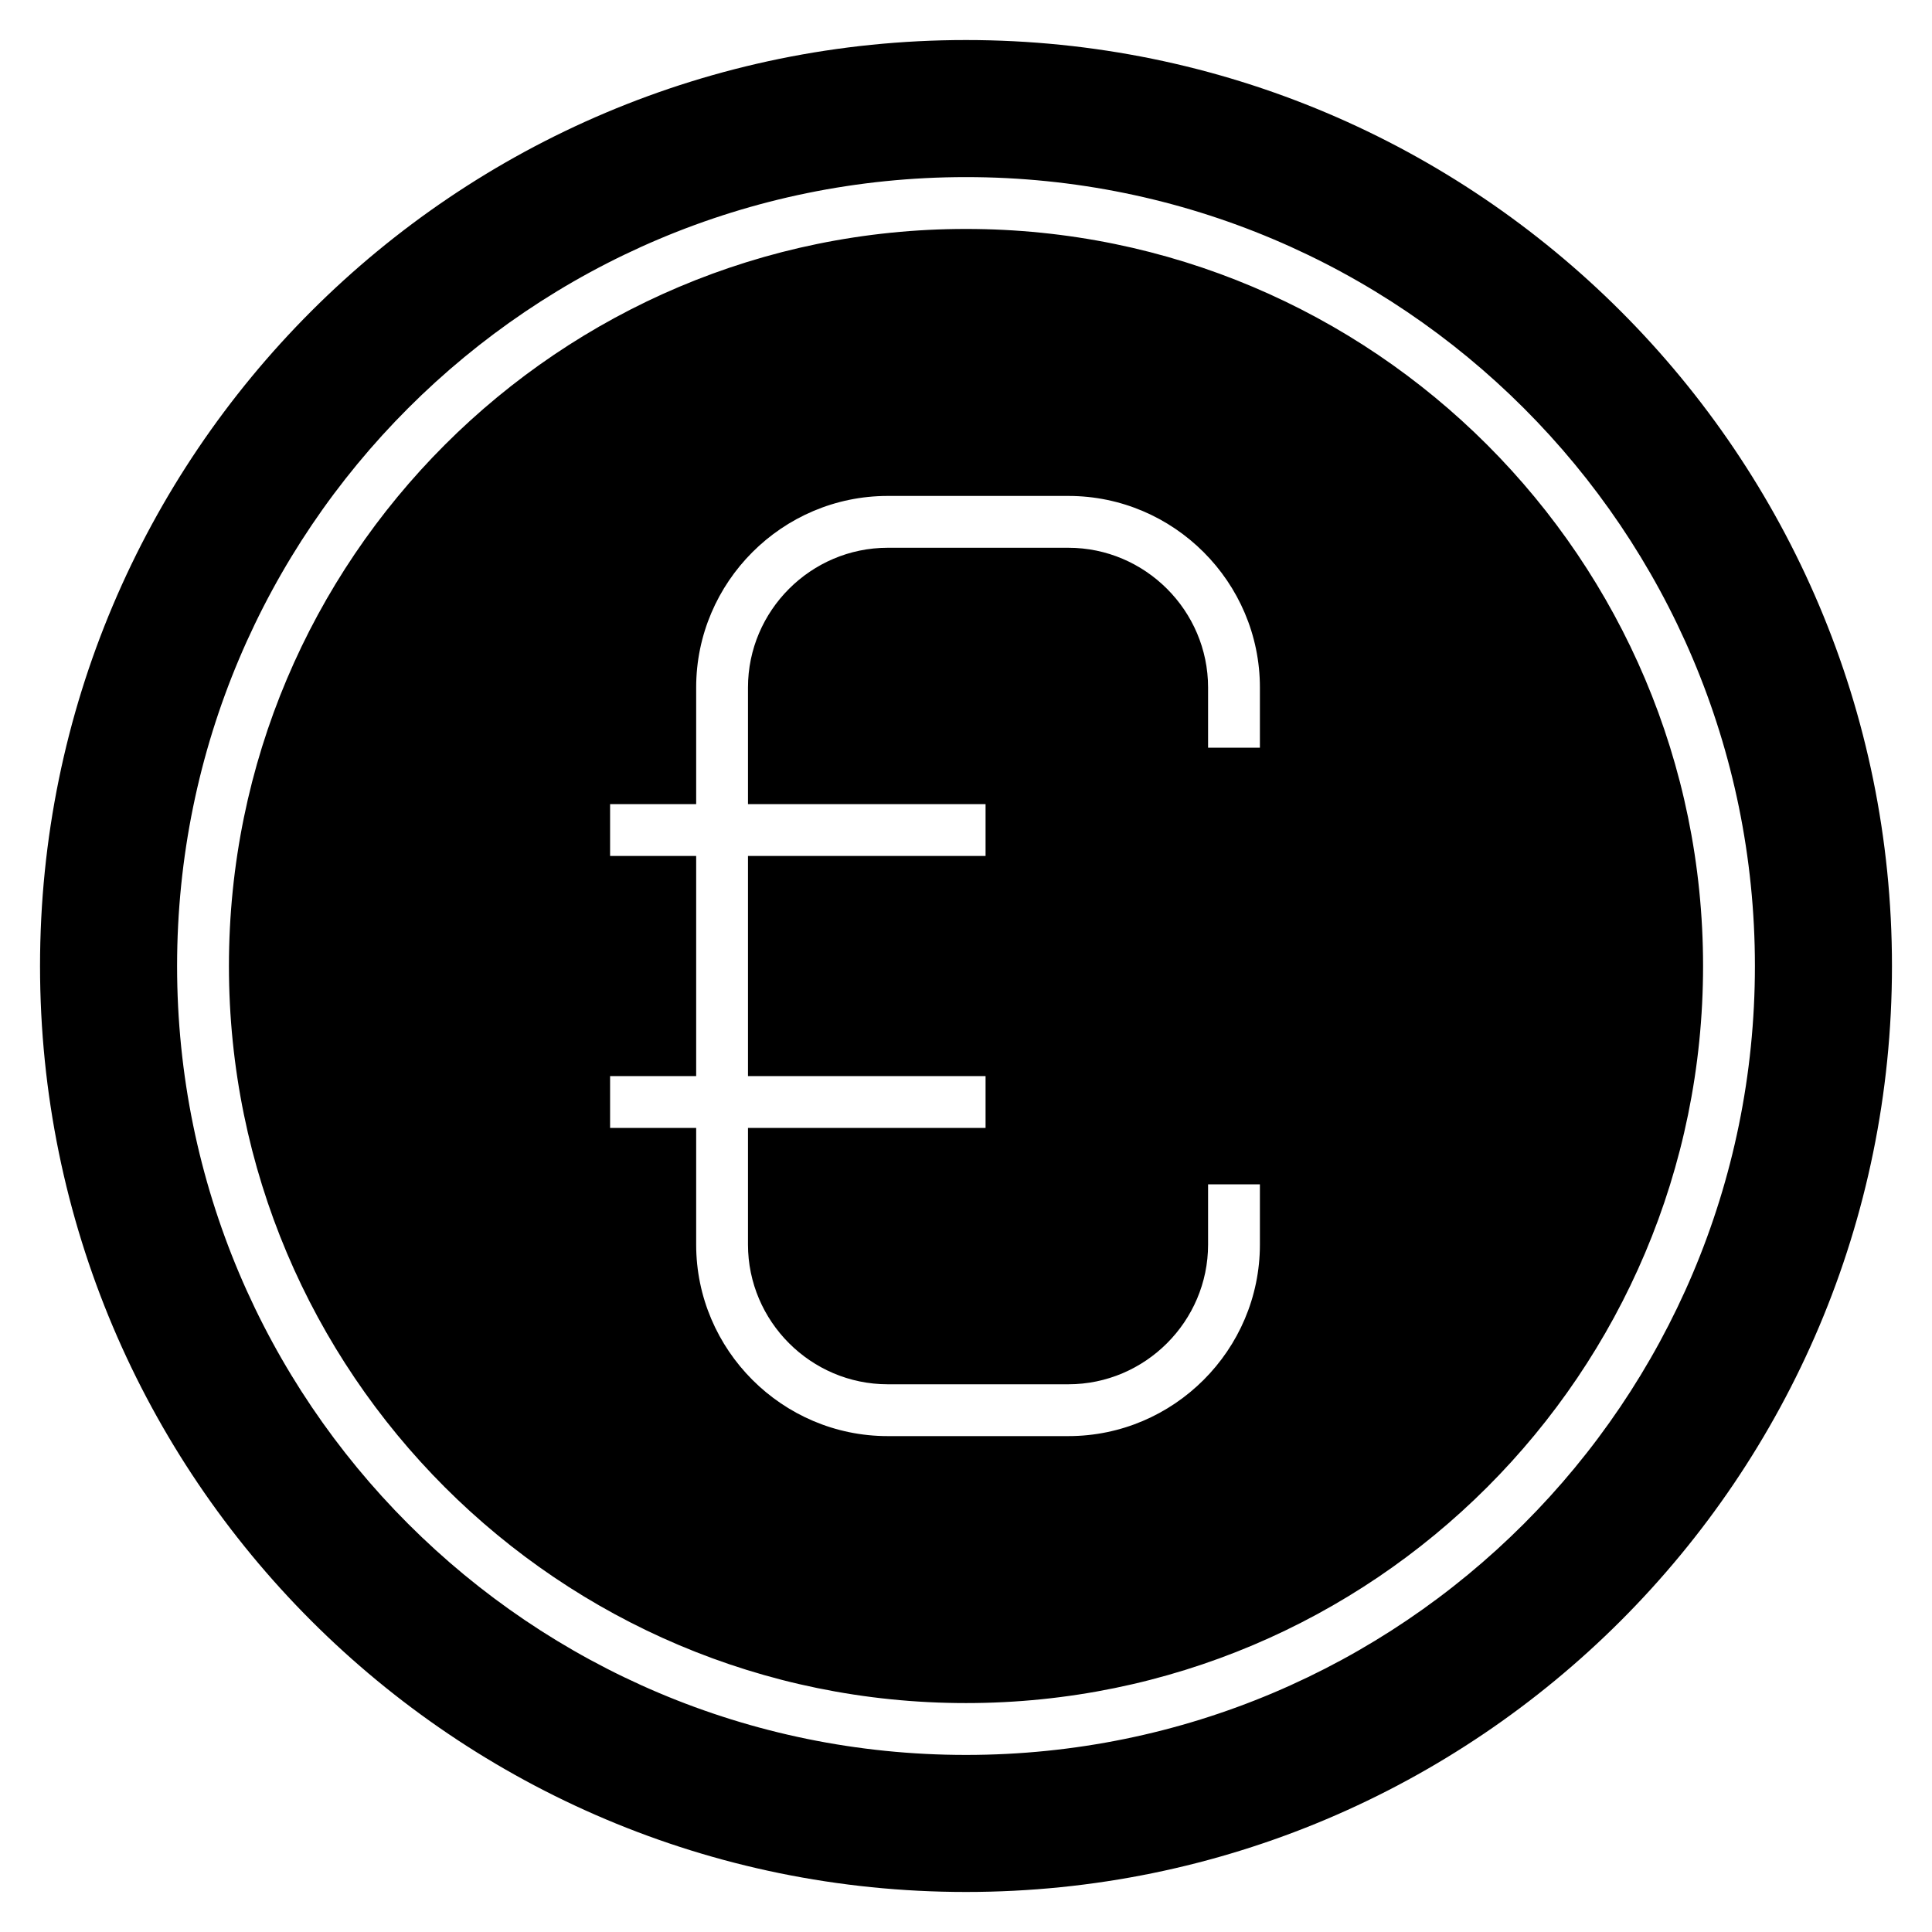 <?xml version="1.0" encoding="UTF-8"?>
<!-- Uploaded to: SVG Repo, www.svgrepo.com, Generator: SVG Repo Mixer Tools -->
<svg fill="#000000" width="800px" height="800px" version="1.1" viewBox="144 144 512 512" xmlns="http://www.w3.org/2000/svg">
 <path d="m400 154.61c-135.53 0-245.39 109.86-245.39 245.39s109.86 245.39 245.39 245.39 245.39-109.86 245.39-245.39-109.86-245.39-245.39-245.39zm0 50.062c-107.88 0-195.33 87.457-195.33 195.33 0 107.88 87.457 195.33 195.33 195.33 107.88 0 195.33-87.457 195.33-195.33 0-107.88-87.457-195.33-195.33-195.33zm77.887 253.19v15.961c0 27.934-22.828 50.758-50.758 50.758h-47.883c-27.926 0-50.754-22.828-50.754-50.758v-30.914h-22.812v-13.734h22.812v-58.34h-22.812v-13.734h22.812v-30.914c0-27.934 22.828-50.758 50.754-50.758h47.883c27.934 0 50.758 22.828 50.758 50.758v15.961h-13.734v-15.961c0-20.352-16.672-37.023-37.023-37.023h-47.883c-20.352 0-37.023 16.672-37.023 37.023v30.914h62.961v13.734h-62.961v58.34h62.961v13.734h-62.961v30.914c0 20.352 16.672 37.023 37.023 37.023h47.883c20.352 0 37.023-16.672 37.023-37.023v-15.961zm-77.887-266.93c115.46 0 209.07 93.609 209.07 209.07s-93.609 209.07-209.07 209.07-209.07-93.609-209.07-209.07 93.609-209.07 209.07-209.07z" fill-rule="evenodd"/>
</svg>
